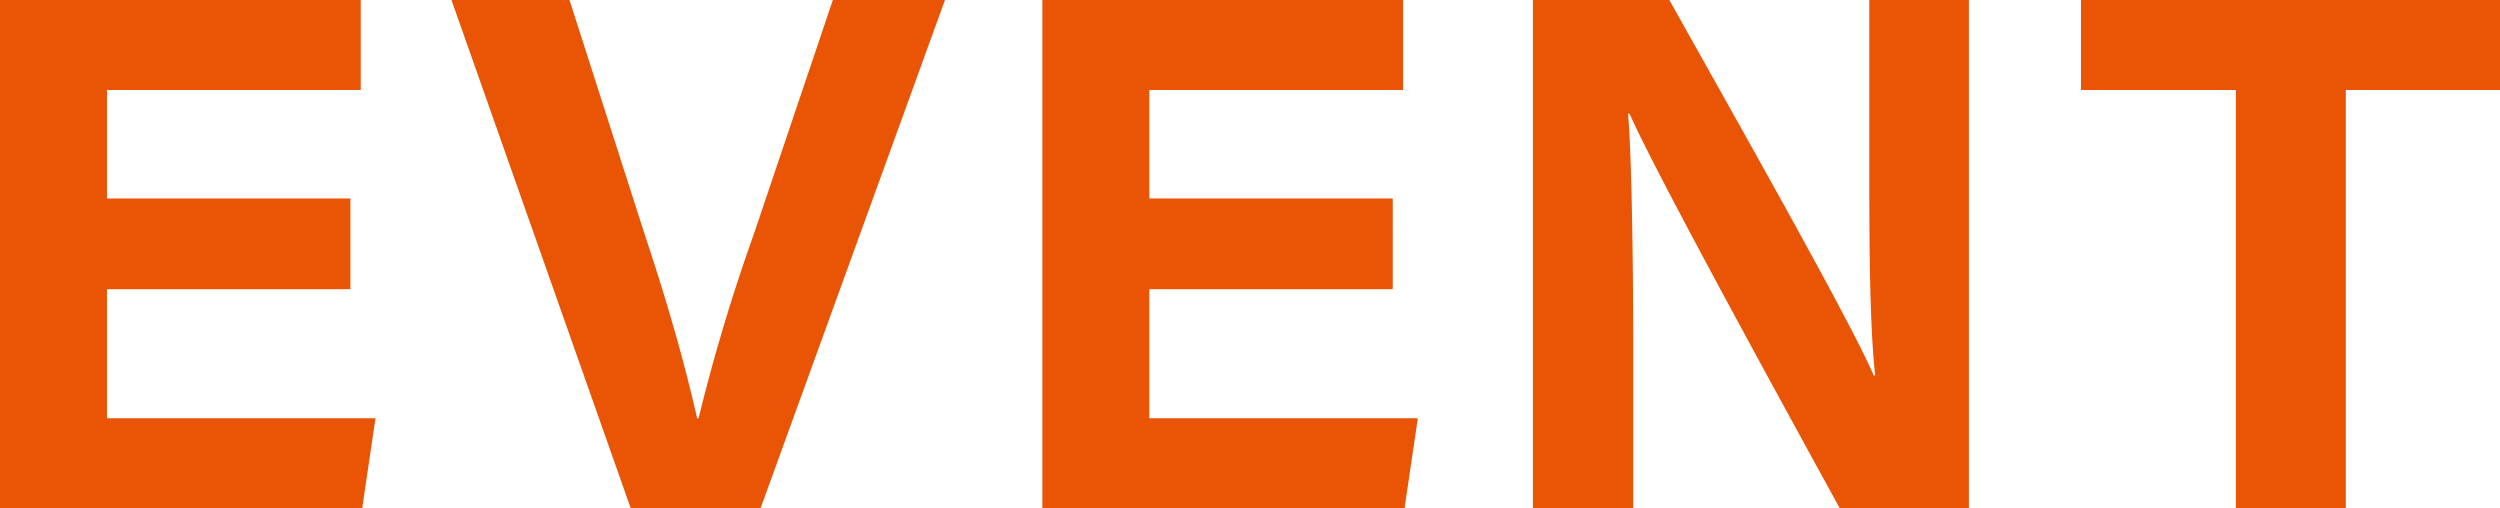 <svg xmlns="http://www.w3.org/2000/svg" width="203.34" height="41.34" viewBox="0 0 203.34 41.34">
  <g id="グループ_63184" data-name="グループ 63184" transform="translate(-414.49 -1374.66)">
    <g id="グループ_63183" data-name="グループ 63183">
      <path id="パス_92776" data-name="パス 92776" d="M-71.01-25.2h-19.8v-8.82h20.64v-7.32H-99.51V0h29.46l1.08-7.32H-90.81v-10.5h19.8ZM-37.65,0l15-41.34h-9.12l-6.48,19.2A150.644,150.644,0,0,0-42.69-7.32h-.12c-.96-4.26-2.34-9.18-4.26-14.94l-6.12-19.08h-9.6L-48.21,0ZM13.77-25.2H-6.03v-8.82H14.61v-7.32H-14.73V0H14.73l1.08-7.32H-6.03v-10.5h19.8ZM33.33,0V-12.6c0-7.38-.12-15.9-.42-19.5h.12c2.1,4.8,12.66,24,17.1,32.1h10.5V-41.34h-8.1V-29.1c0,6.78,0,13.98.48,18.3h-.12c-1.92-4.5-11.46-21.3-16.62-30.54H25.17V0ZM82.35,0h8.94V-34.02h12.54v-7.32H69.75v7.32h12.6Z" transform="translate(514 1416)" fill="#e95504"/>
    </g>
  </g>
</svg>
